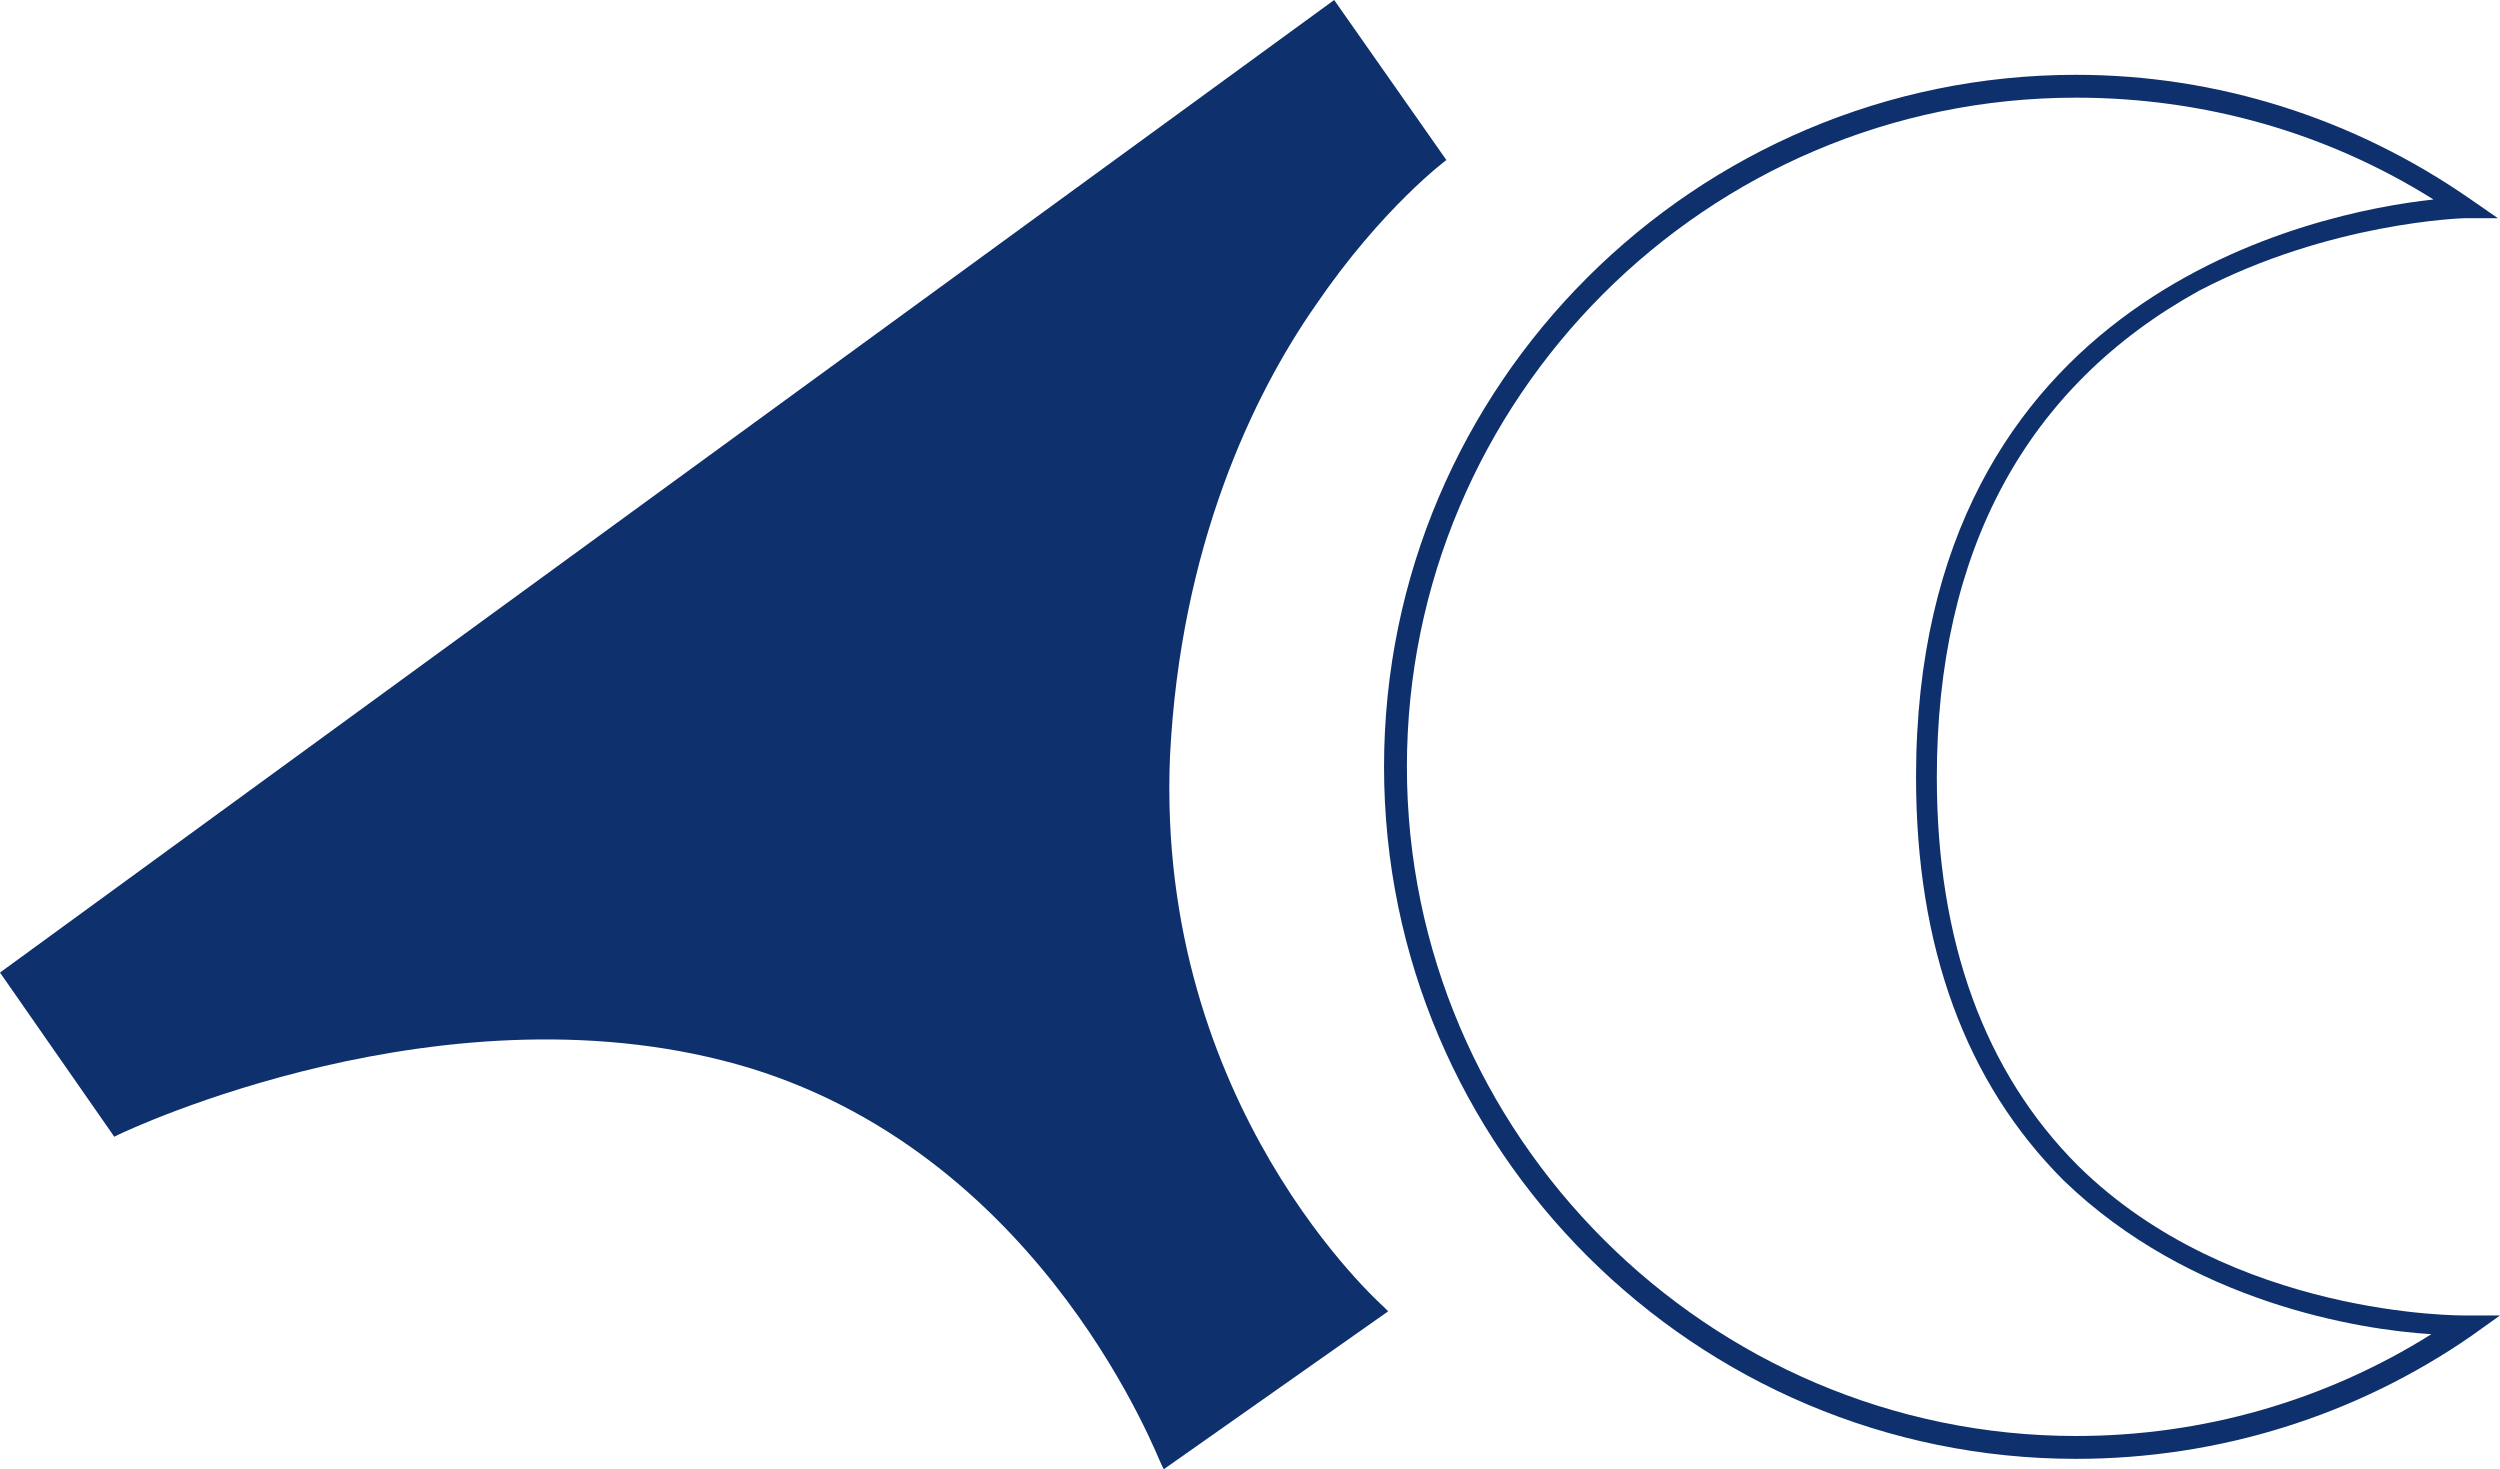 <?xml version="1.0" encoding="utf-8"?>
<!-- Generator: Adobe Illustrator 28.1.0, SVG Export Plug-In . SVG Version: 6.00 Build 0)  -->
<svg version="1.1" id="Laag_1" xmlns="http://www.w3.org/2000/svg" xmlns:xlink="http://www.w3.org/1999/xlink" x="0px" y="0px"
	 viewBox="0 0 120.3 70.7" style="enable-background:new 0 0 120.3 70.7;" xml:space="preserve">
<style type="text/css">
	.st0{fill:#0E306D;}
</style>
<g>
	<g>
		<path class="st0" d="M64.2,0L0,46.8l5.5,7.9l0.2-0.1c0.2-0.1,15.9-7.6,30.4-3.2c14.3,4.4,19.7,19,19.8,19.1l0.1,0.2l10.8-7.6
			l-0.2-0.2c-0.1-0.1-11-9.7-10.3-26.5c0.5-10.1,4-17.4,7-21.7c3.2-4.7,6.3-7,6.3-7v0L64.2,0z"/>
		<g>
			<path class="st0" d="M99.9,70.2c-18.3,0-33.3-14.9-33.3-33.3s15-33.3,33.3-33.3c6.8,0,13.4,2.1,19,6l1.3,0.9h-1.6
				c-0.1,0-6.5,0.2-12.8,3.5c-8.3,4.6-12.6,12.5-12.6,23.4c0,7.9,2.3,14.2,6.8,18.7c7.4,7.3,18.5,7.2,18.6,7.2h1.7l-1.4,1
				C113.4,68.1,106.8,70.2,99.9,70.2z M99.9,4.7c-17.8,0-32.2,14.5-32.2,32.2s14.5,32.2,32.2,32.2c6.1,0,12-1.7,17.1-4.9
				c-3.4-0.2-11.6-1.5-17.7-7.4c-4.7-4.7-7.1-11.2-7.1-19.4c0-23.3,19.3-27.2,24.9-27.8C112,6.4,106.1,4.7,99.9,4.7z"/>
		</g>
	</g>
</g>
</svg>

